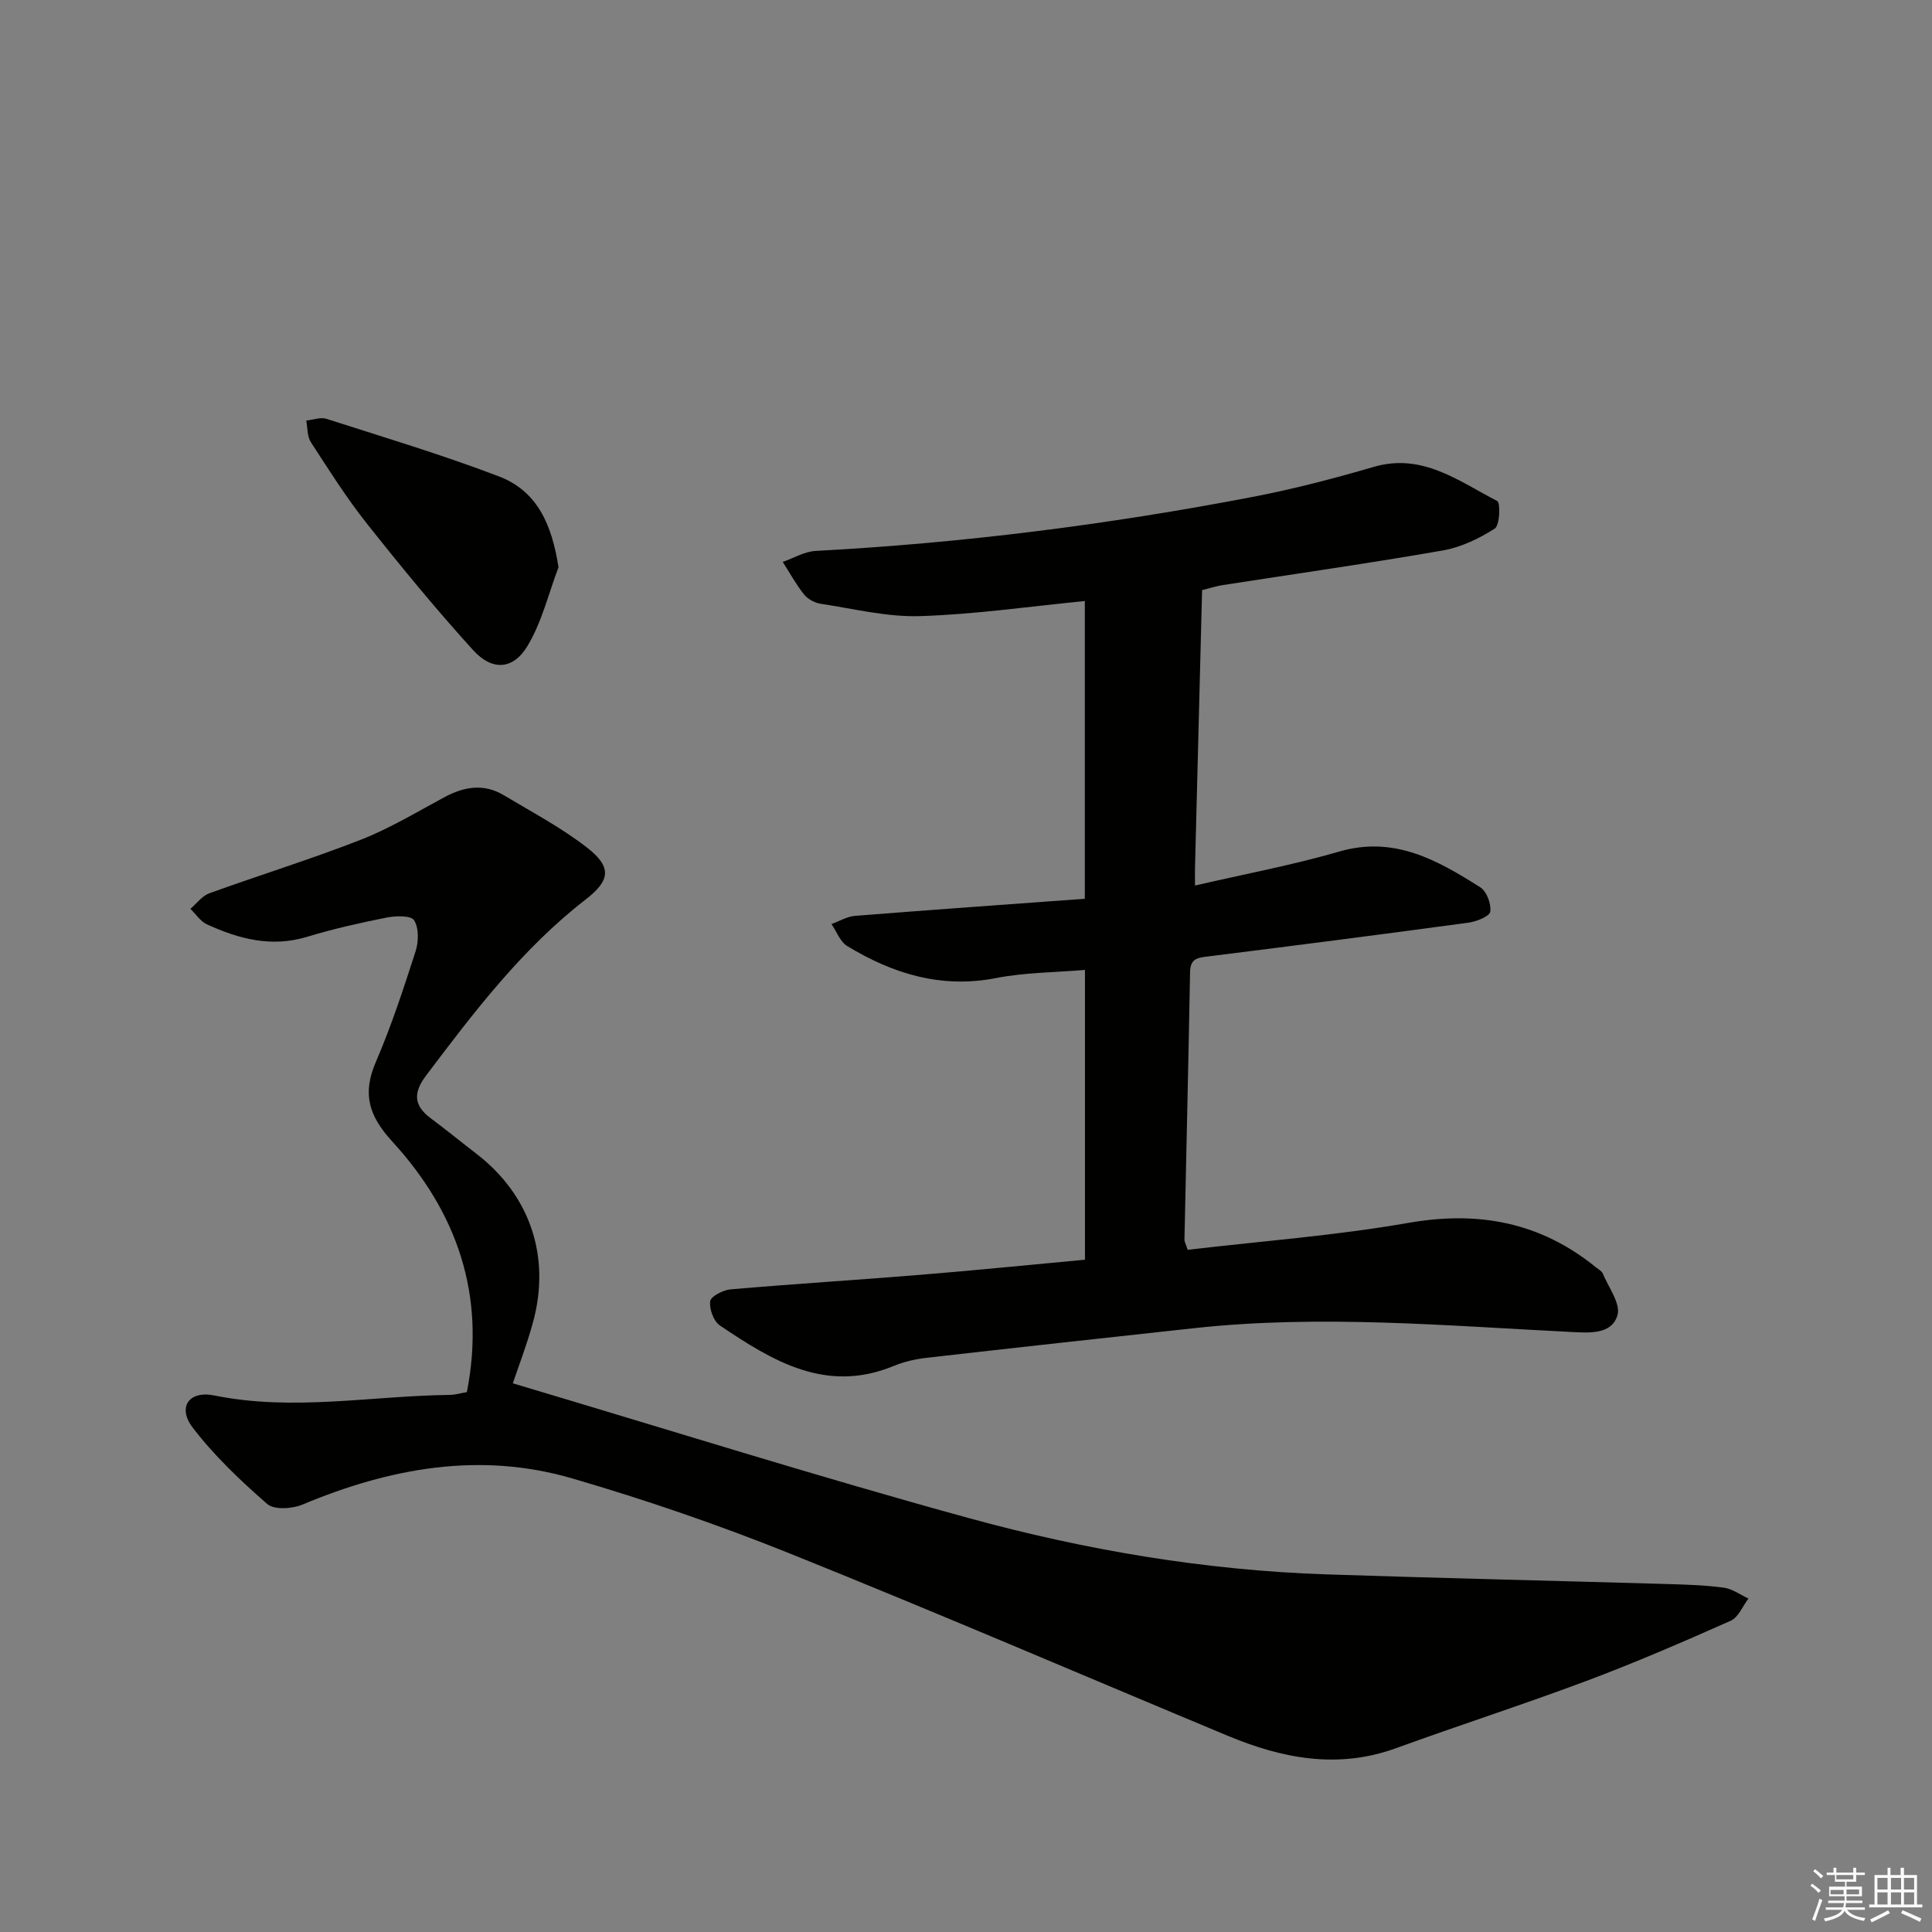 <svg enable-background="new 0 0 400 400" viewBox="0 0 400 400" xmlns="http://www.w3.org/2000/svg"><rect x="0" y="0" width="400" height="400" fill="#808080" stroke="none"/><g fill="#010100"><path d="m248.88 122.18c-.5 19.4-.99 38.51-1.47 57.61-.02.8 0 1.6 0 3.55 10.32-2.39 20.22-4.23 29.84-7.03 11.41-3.32 20.35 1.78 29.23 7.4 1.32.84 2.29 3.44 2.06 5.04-.14.97-2.81 2.04-4.46 2.27-17.92 2.43-35.86 4.74-53.81 6.98-2.15.27-3.83.33-3.88 3.23-.33 18.47-.77 36.94-1.16 55.41-.01.45.27.91.67 2.12 15.21-1.79 30.6-2.94 45.73-5.58 14.55-2.54 27.31-.11 38.76 9.18.52.42 1.23.78 1.46 1.34 1.19 2.87 3.73 6.22 3.03 8.59-1.17 3.99-5.68 3.68-9.41 3.49-26.06-1.3-52.1-3.64-78.2-.8-18.48 2.01-36.96 4.03-55.43 6.14-2.28.26-4.62.79-6.74 1.66-14.04 5.83-25.15-1.01-36.05-8.35-1.3-.87-2.23-3.43-2.01-5.03.14-1.02 2.66-2.31 4.19-2.45 13.08-1.13 26.19-1.94 39.28-3.01 11.26-.92 22.5-2.05 34.12-3.13 0-19.83 0-39.54 0-60-6.25.53-12.42.52-18.36 1.68-11.36 2.23-21.39-.87-30.86-6.62-1.47-.89-2.19-3-3.26-4.55 1.62-.59 3.22-1.57 4.88-1.7 15.72-1.25 31.46-2.36 47.57-3.54 0-20.79 0-41.16 0-61.64-11.42 1.11-22.76 2.77-34.14 3.12-6.83.21-13.73-1.53-20.57-2.56-1.22-.19-2.65-.96-3.41-1.91-1.67-2.1-2.97-4.48-4.42-6.75 2.27-.79 4.52-2.16 6.83-2.28 30.41-1.62 60.56-5.44 90.45-11.18 8.45-1.62 16.82-3.81 25.09-6.22 10.08-2.93 17.58 2.96 25.55 7.07.71.37.54 5.04-.51 5.71-3.25 2.07-6.99 3.87-10.76 4.53-15.21 2.65-30.5 4.83-45.76 7.2-1.14.19-2.25.55-4.07 1.01z"/><path d="m106.17 286.4c31.5 9.37 62.77 19.22 94.36 27.89 24.18 6.64 48.94 10.83 74.11 11.67 23.44.78 46.9 1.31 70.34 1.99 3.98.12 7.98.23 11.92.76 1.77.24 3.4 1.47 5.1 2.25-1.21 1.57-2.08 3.9-3.68 4.6-9.85 4.38-19.76 8.67-29.85 12.45-13.05 4.89-26.33 9.17-39.43 13.93-12.08 4.39-23.56 2.14-34.89-2.58-30.2-12.6-60.27-25.53-90.63-37.73-14.74-5.92-29.84-11.11-45.09-15.55-19.13-5.58-37.74-2.14-55.84 5.44-2.11.88-5.83 1.11-7.26-.13-5.54-4.84-10.99-10-15.44-15.83-3.21-4.22-.77-7.72 4.5-6.64 16.29 3.31 32.48.07 48.71-.12 1.14-.01 2.27-.36 3.56-.58 3.97-20.13-2.08-37.3-15.46-51.9-4.84-5.28-6.23-9.85-3.39-16.44 3.21-7.45 5.75-15.21 8.24-22.95.64-1.97.69-4.81-.32-6.4-.65-1.02-3.83-.93-5.72-.55-5.53 1.1-11.05 2.34-16.44 3.98-7.37 2.24-14.12.44-20.72-2.58-1.35-.62-2.3-2.12-3.43-3.21 1.29-1.1 2.41-2.67 3.91-3.22 10.43-3.78 21.05-7.05 31.37-11.09 6-2.35 11.6-5.74 17.31-8.81 4.09-2.2 8.17-2.88 12.29-.41 5.82 3.49 11.89 6.69 17.22 10.83 5.17 4.02 4.87 6.78-.23 10.73-13.19 10.22-23.15 23.32-33.08 36.49-2.66 3.52-2.6 6.18.96 8.83 3.2 2.38 6.3 4.92 9.46 7.35 11.13 8.56 15.48 21.37 11.68 35.05-1.27 4.6-2.99 9.08-4.14 12.48z"/><path d="m115.63 117.44c-2.07 5.47-3.45 11.37-6.42 16.3-2.98 4.95-7.31 5.2-11.24.88-7.69-8.46-14.96-17.32-22.06-26.28-4.21-5.32-7.86-11.1-11.56-16.81-.77-1.19-.65-2.96-.94-4.46 1.39-.14 2.94-.75 4.16-.36 11.95 3.83 24 7.45 35.72 11.92 8 3.06 10.99 10.06 12.34 18.81z"/></g><path d="m374.8 390.4.4-.4c.7.5 1.3 1 1.8 1.4l-.5.5c-.5-.6-1.1-1.1-1.7-1.5zm1 7.3-.6-.3c.5-1.4 1.1-2.8 1.5-4.3.2.1.4.2.6.3-.5 1.3-1 2.8-1.5 4.3zm-.4-10.3.4-.4c.4.3 1 .8 1.7 1.4l-.5.5c-.4-.5-1-1-1.6-1.5zm2.5.3h1.7v-1h.6v1h3.5v-1h.6v1h1.8v.5h-1.8v1.4h-2v1h3.2v2h-3.2v.9h3.3v.5h-3.4c0 .3-.1.6-.1.9h4v.5h-3.7c.7.9 1.9 1.5 3.8 1.7-.1.2-.2.4-.3.6-2.1-.4-3.5-1.1-4-2.1-.4 1-1.8 1.7-4 2.2-.1-.2-.2-.4-.3-.6 2.1-.4 3.4-1 3.8-1.8h-3.4v-.5h3.6c.1-.3.1-.6.2-.9h-3.3v-.5h3.4c0-.3 0-.6 0-.9h-3.2v-2h3.3v-1h-2.1v-1.4h-1.7v-.5zm1.1 3.5v1h2.7c0-.3 0-.4 0-.4 0-.1 0-.2 0-.2 0-.1 0-.2 0-.3h-2.7zm1.2-3v.9h3.5v-.9zm4.7 3h-2.6v.6.4h2.6z" fill="#fafafb"/><path d="m393.6 386.7h.6v1.5h2.7v6.1h1.1v.6h-11v-.6h1.1v-6.1h2.7v-1.5h.6v1.5h2.1v-1.5zm-2.7 8.8.4.6c-1.2.6-2.5 1.3-3.8 1.9-.1-.2-.2-.4-.3-.6 1.2-.6 2.5-1.2 3.7-1.9zm-2.2-6.7v2.4h2.1v-2.4zm0 3v2.5h2.1v-2.5zm2.8-3v2.4h2.1v-2.4zm0 3v2.5h2.1v-2.5zm6 6.1c-1.4-.7-2.7-1.3-3.9-1.8l.3-.6c1.5.6 2.7 1.2 3.9 1.7zm-1.2-9.1h-2.1v2.4h2.1zm-2.1 3v2.5h2.1v-2.5z" fill="#fafafb"/></svg>